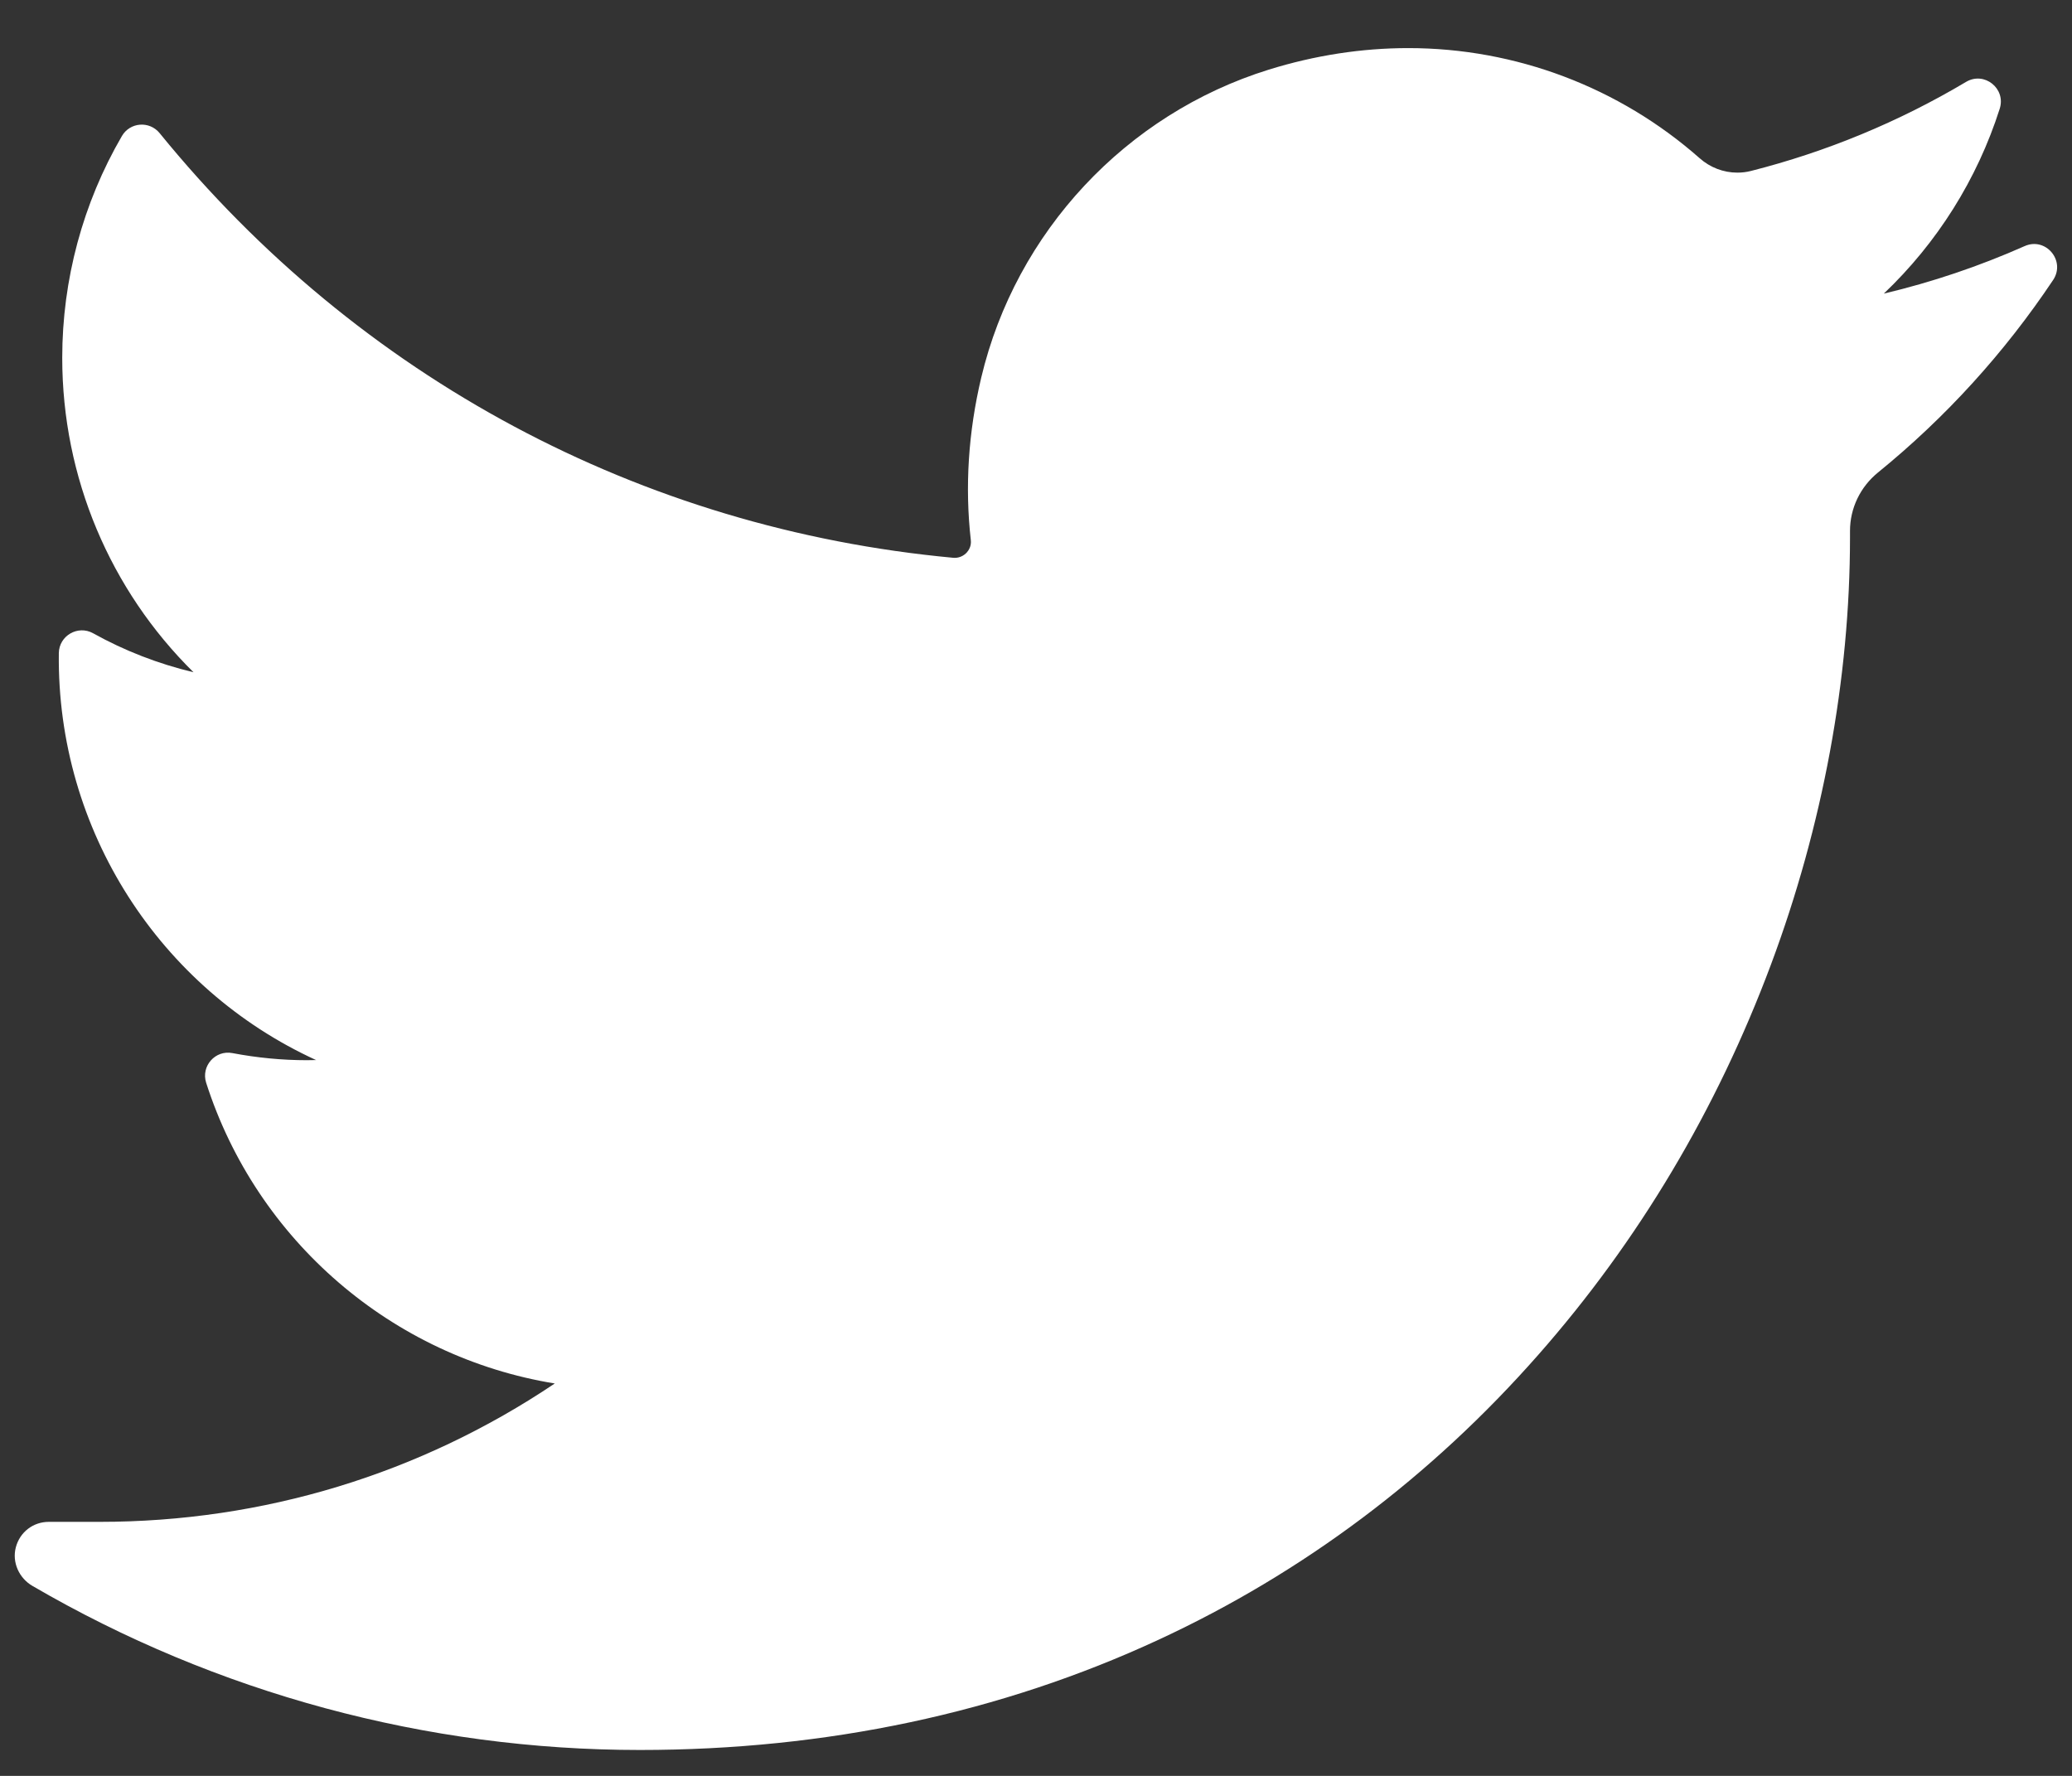 <svg width="28" height="24" viewBox="0 0 28 24" fill="none" xmlns="http://www.w3.org/2000/svg">
<rect x="0" y="0" width="28" height="24" fill="#333333" stroke="none"/>
<path d="M27.36 3.326C26.747 3.598 26.11 3.813 25.457 3.968C26.177 3.283 26.718 2.426 27.023 1.47C27.111 1.196 26.814 0.96 26.568 1.107C25.66 1.647 24.681 2.052 23.659 2.311C23.6 2.326 23.539 2.333 23.477 2.333C23.291 2.333 23.11 2.264 22.968 2.138C21.881 1.179 20.482 0.65 19.031 0.65C18.402 0.65 17.768 0.748 17.146 0.941C15.216 1.541 13.727 3.135 13.26 5.103C13.085 5.84 13.038 6.579 13.119 7.298C13.129 7.38 13.09 7.438 13.066 7.465C13.024 7.512 12.964 7.539 12.902 7.539C12.895 7.539 12.887 7.539 12.88 7.538C8.657 7.145 4.849 5.107 2.157 1.799C2.019 1.63 1.756 1.651 1.647 1.839C1.12 2.745 0.841 3.781 0.841 4.836C0.841 6.452 1.489 7.975 2.615 9.085C2.141 8.972 1.683 8.795 1.258 8.558C1.052 8.444 0.798 8.591 0.795 8.827C0.766 11.228 2.169 13.364 4.271 14.326C4.228 14.327 4.186 14.328 4.144 14.328C3.811 14.328 3.473 14.295 3.141 14.232C2.909 14.187 2.714 14.408 2.786 14.633C3.469 16.767 5.303 18.34 7.497 18.697C5.676 19.921 3.555 20.567 1.347 20.567L0.659 20.567C0.447 20.567 0.268 20.706 0.214 20.911C0.16 21.114 0.258 21.328 0.439 21.433C2.927 22.883 5.764 23.65 8.646 23.65C11.168 23.65 13.528 23.148 15.659 22.159C17.613 21.253 19.339 19.957 20.79 18.307C22.142 16.771 23.199 14.997 23.932 13.035C24.631 11.165 25 9.17 25 7.265V7.175C25 6.869 25.138 6.581 25.379 6.385C26.293 5.642 27.089 4.766 27.745 3.784C27.918 3.524 27.645 3.199 27.36 3.326Z" fill="white"/>
</svg>
